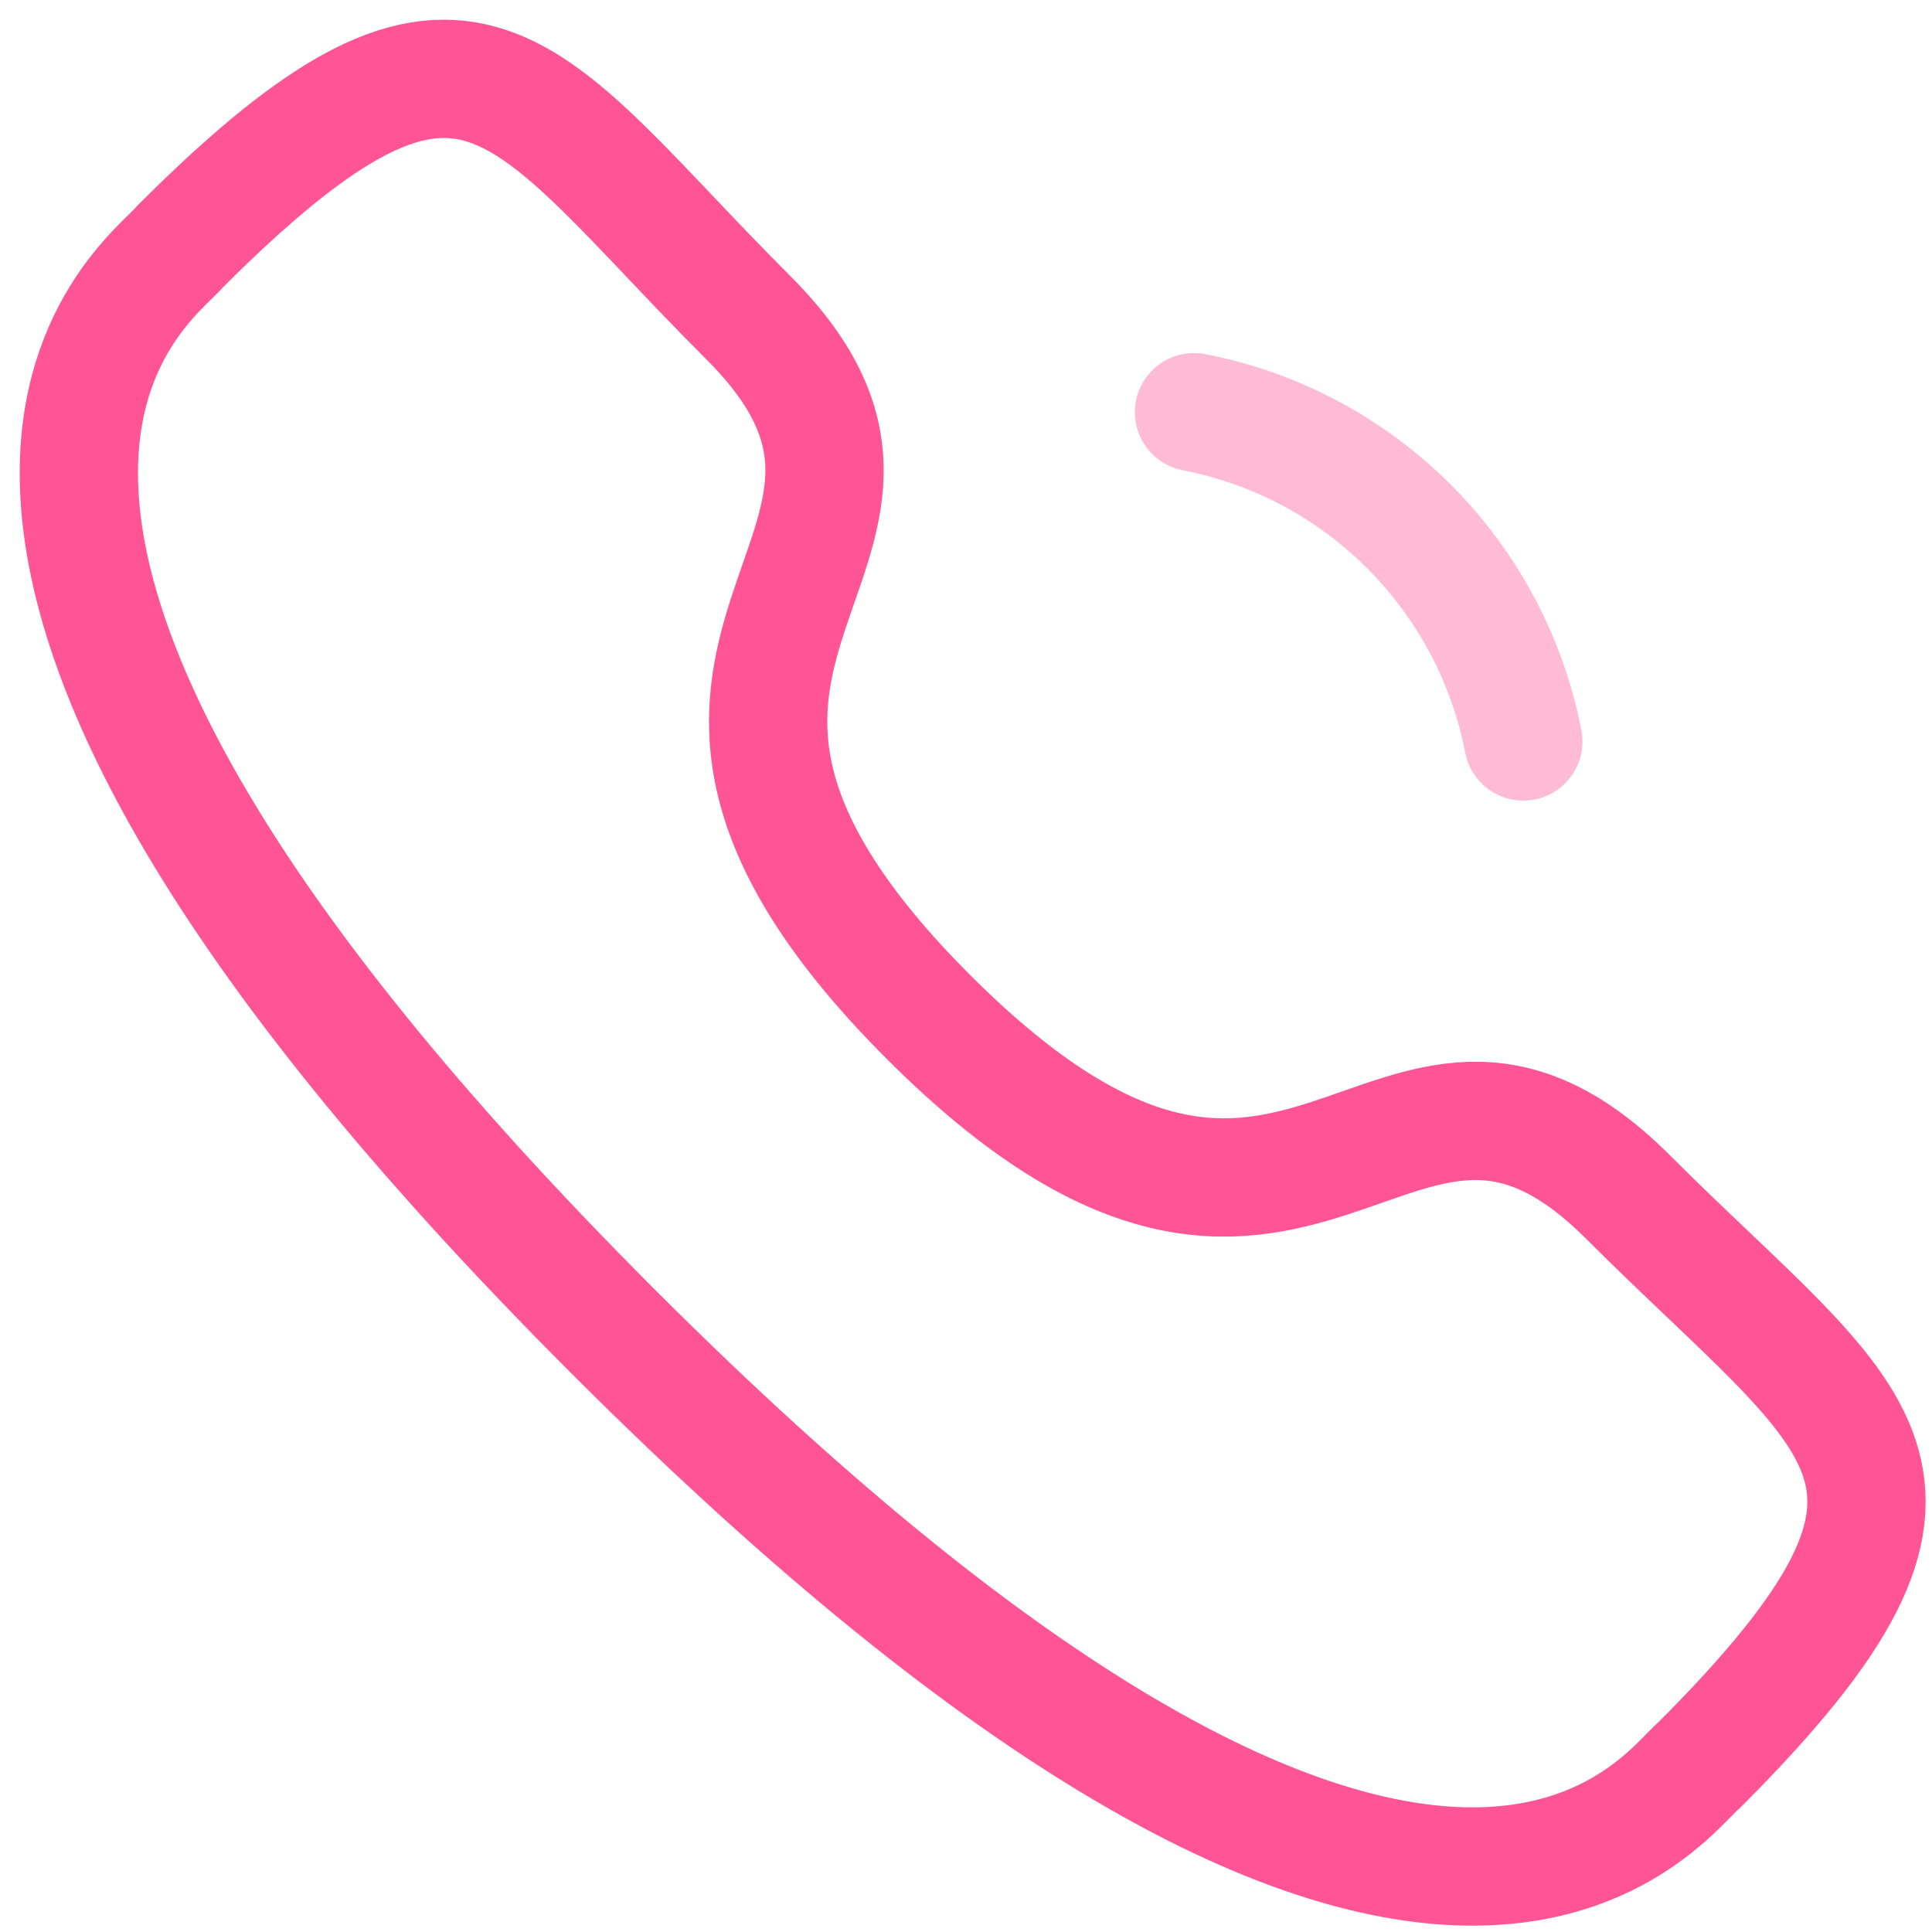 <svg width="49" height="49" viewBox="0 0 49 49" fill="none" xmlns="http://www.w3.org/2000/svg">
<g id="Group 6">
<path id="Vector" fill-rule="evenodd" clip-rule="evenodd" d="M23.552 25.797C33.071 35.313 35.23 24.303 41.291 30.36C47.134 36.202 50.492 37.372 43.089 44.773C42.162 45.518 36.27 54.484 15.565 33.784C-5.143 13.082 3.817 7.184 4.563 6.257C11.984 -1.165 13.134 2.213 18.977 8.055C25.038 14.114 14.033 16.28 23.552 25.797Z" stroke="#FF5495" stroke-width="3" stroke-linecap="round" stroke-linejoin="round"/>
<path id="Vector_2" opacity="0.4" d="M30.283 10.454C34.509 11.275 37.812 14.58 38.635 18.806" stroke="#FF5495" stroke-width="3" stroke-linecap="round" stroke-linejoin="round"/>
</g>
</svg>
